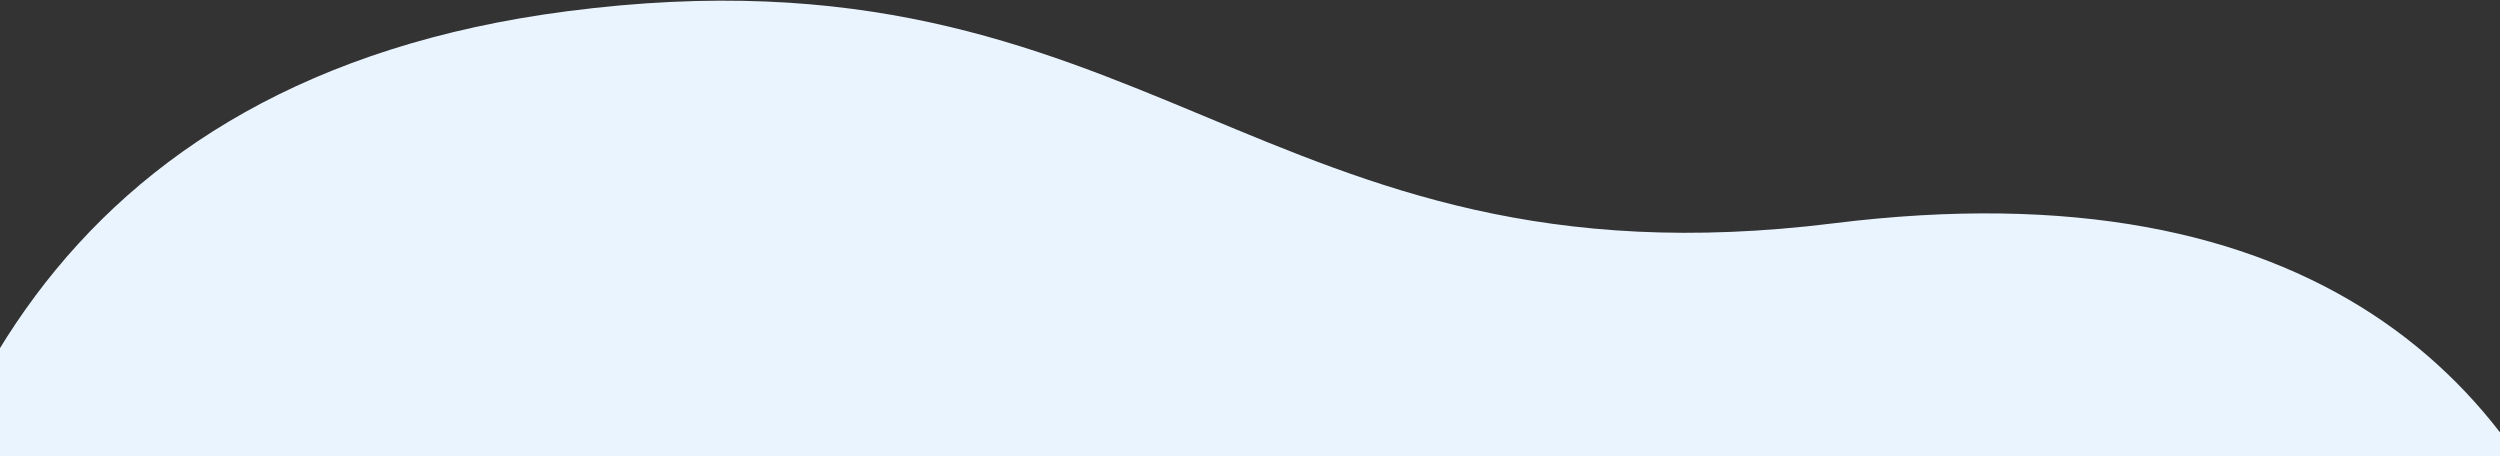 <svg xmlns="http://www.w3.org/2000/svg" fill="none" viewBox="0 0 1436.616 262.26" style="max-height: 500px" width="1436.616" height="262.26">
<rect x="0" y="0" width="1436.616" height="262.26" fill="#333333" stroke="none"/>
<path fill="#EAF4FF" d="M188.789 844.055L78.464 844.748L-31.861 845.441C-31.861 845.441 -265.931 83.197 326.042 6.44C661.684 -37.081 722.173 169.518 1053.79 128.312C1602.99 60.071 1562.54 624.004 1442.77 845.441H815.579L188.789 844.055Z"/>
</svg>
